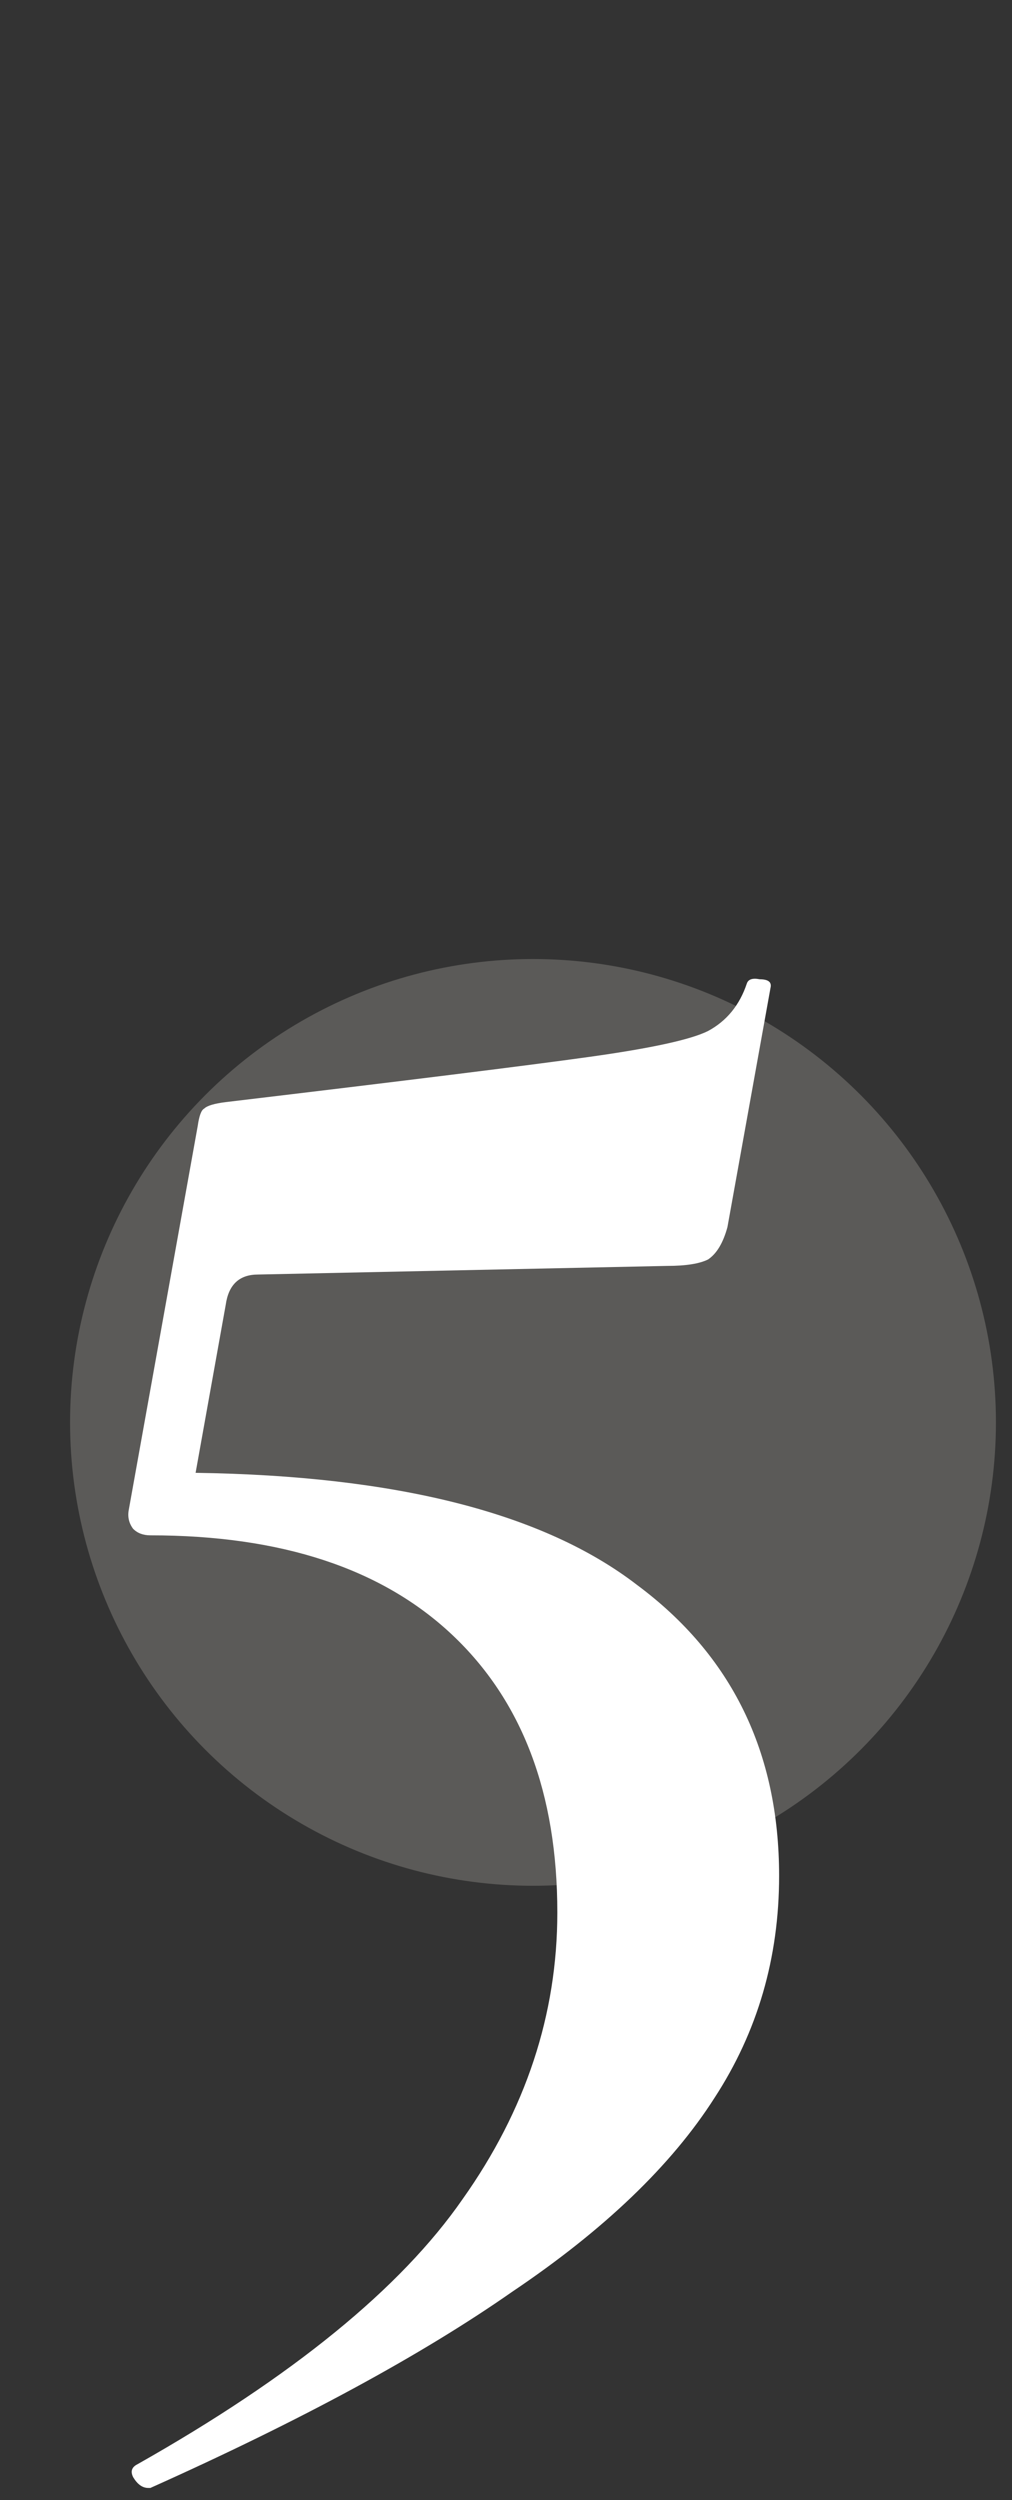 <?xml version="1.0" encoding="UTF-8"?> <svg xmlns="http://www.w3.org/2000/svg" width="47" height="116" viewBox="0 0 47 116" fill="none"><rect x="0" y="0" width="47" height="116" fill="#333333" stroke="none"/> <circle cx="24.754" cy="65.997" r="21.5" fill="#FBF8EE" fill-opacity="0.2"></circle> <path d="M9.084 68.337C18.417 68.47 25.25 70.203 29.584 73.537C33.984 76.803 36.184 81.303 36.184 87.037C36.184 90.837 35.184 94.27 33.184 97.337C31.184 100.47 28.05 103.47 23.784 106.337C19.584 109.27 13.984 112.303 6.984 115.437H6.884C6.617 115.437 6.384 115.27 6.184 114.937C6.05 114.67 6.117 114.47 6.384 114.337C13.584 110.27 18.617 106.17 21.484 102.037C24.417 97.903 25.884 93.47 25.884 88.737C25.884 83.203 24.25 78.903 20.984 75.837C17.717 72.77 13.05 71.237 6.984 71.237C6.65 71.237 6.384 71.136 6.184 70.936C5.984 70.67 5.917 70.37 5.984 70.037L9.184 52.236C9.25 51.77 9.35 51.503 9.484 51.437C9.617 51.303 9.95 51.203 10.484 51.136C18.884 50.136 24.517 49.437 27.384 49.036C30.25 48.636 32.084 48.236 32.884 47.837C33.75 47.37 34.35 46.636 34.684 45.636C34.75 45.437 34.95 45.37 35.284 45.437C35.684 45.437 35.85 45.57 35.784 45.837L33.784 56.937C33.584 57.67 33.284 58.17 32.884 58.437C32.484 58.636 31.85 58.736 30.984 58.736L11.984 59.136C11.117 59.136 10.617 59.603 10.484 60.536L9.084 68.337Z" fill="white"></path> </svg> 